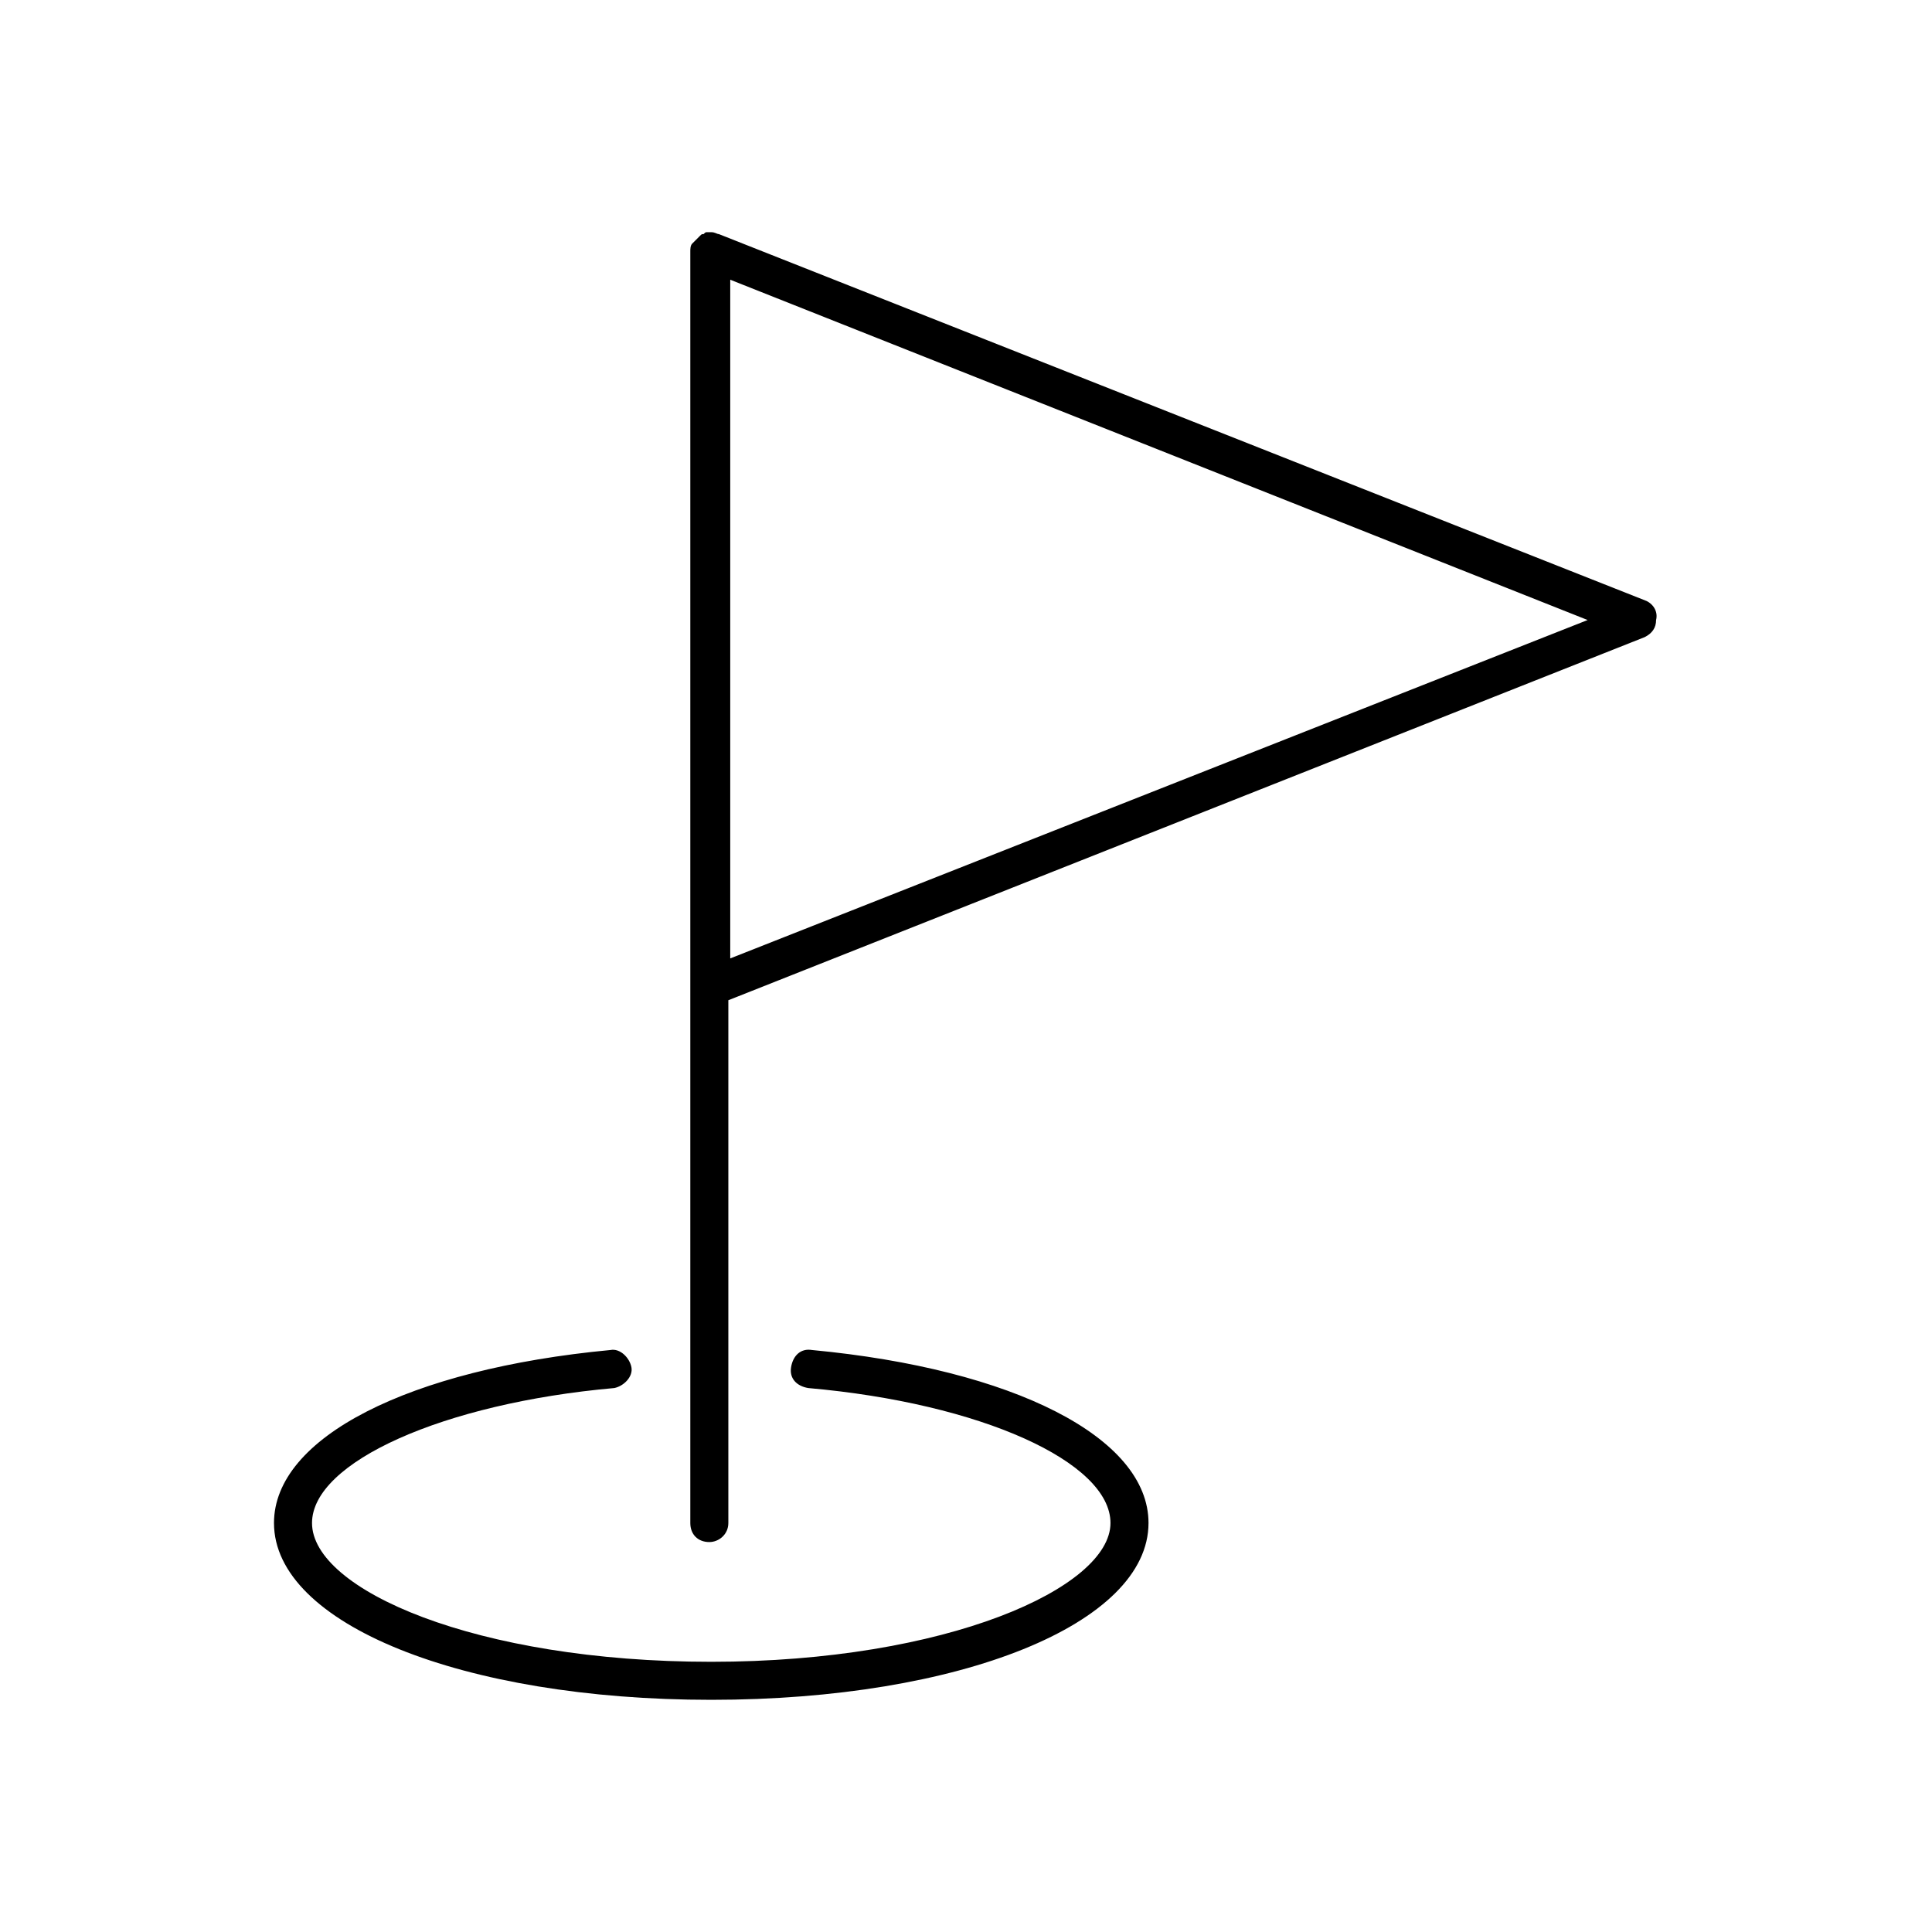 <?xml version="1.0" encoding="UTF-8"?>
<!-- Uploaded to: SVG Repo, www.svgrepo.com, Generator: SVG Repo Mixer Tools -->
<svg fill="#000000" width="800px" height="800px" version="1.1" viewBox="144 144 512 512" xmlns="http://www.w3.org/2000/svg">
 <g>
  <path d="m580.36 303.27-245.86-97.234c-0.504 0-1.008-0.504-2.016-0.504h-1.008c-0.504 0-0.504 0-1.008 0.504-0.504 0-0.504 0-1.008 0.504l-2.016 2.016c-0.504 0.504-0.504 1.512-0.504 2.016v337.05c0 3.023 2.016 5.039 5.039 5.039 2.519 0 5.039-2.016 5.039-5.039v-138.55l242.84-96.227c2.016-1.008 3.023-2.519 3.023-4.535 0.504-2.016-0.504-4.031-2.519-5.039zm-242.84 94.719v-179.86l227.22 90.184z"/>
  <path d="m332.49 594.47c-66 0-115.88-20.152-115.88-46.855 0-22.672 35.77-40.809 89.176-45.848 2.519-0.504 5.039 2.016 5.543 4.535 0.504 2.519-2.016 5.039-4.535 5.543-45.344 4.031-80.105 19.648-80.105 35.77 0 17.633 43.328 36.777 105.8 36.777 62.473 0 105.8-19.648 105.8-36.777 0-16.121-34.258-31.738-80.105-35.77-3.023-0.504-5.039-2.519-4.535-5.543 0.504-3.023 2.519-5.039 5.543-4.535 53.402 5.039 89.176 23.176 89.176 45.848-0.008 26.703-49.883 46.855-115.88 46.855z"/>
 </g>
</svg>